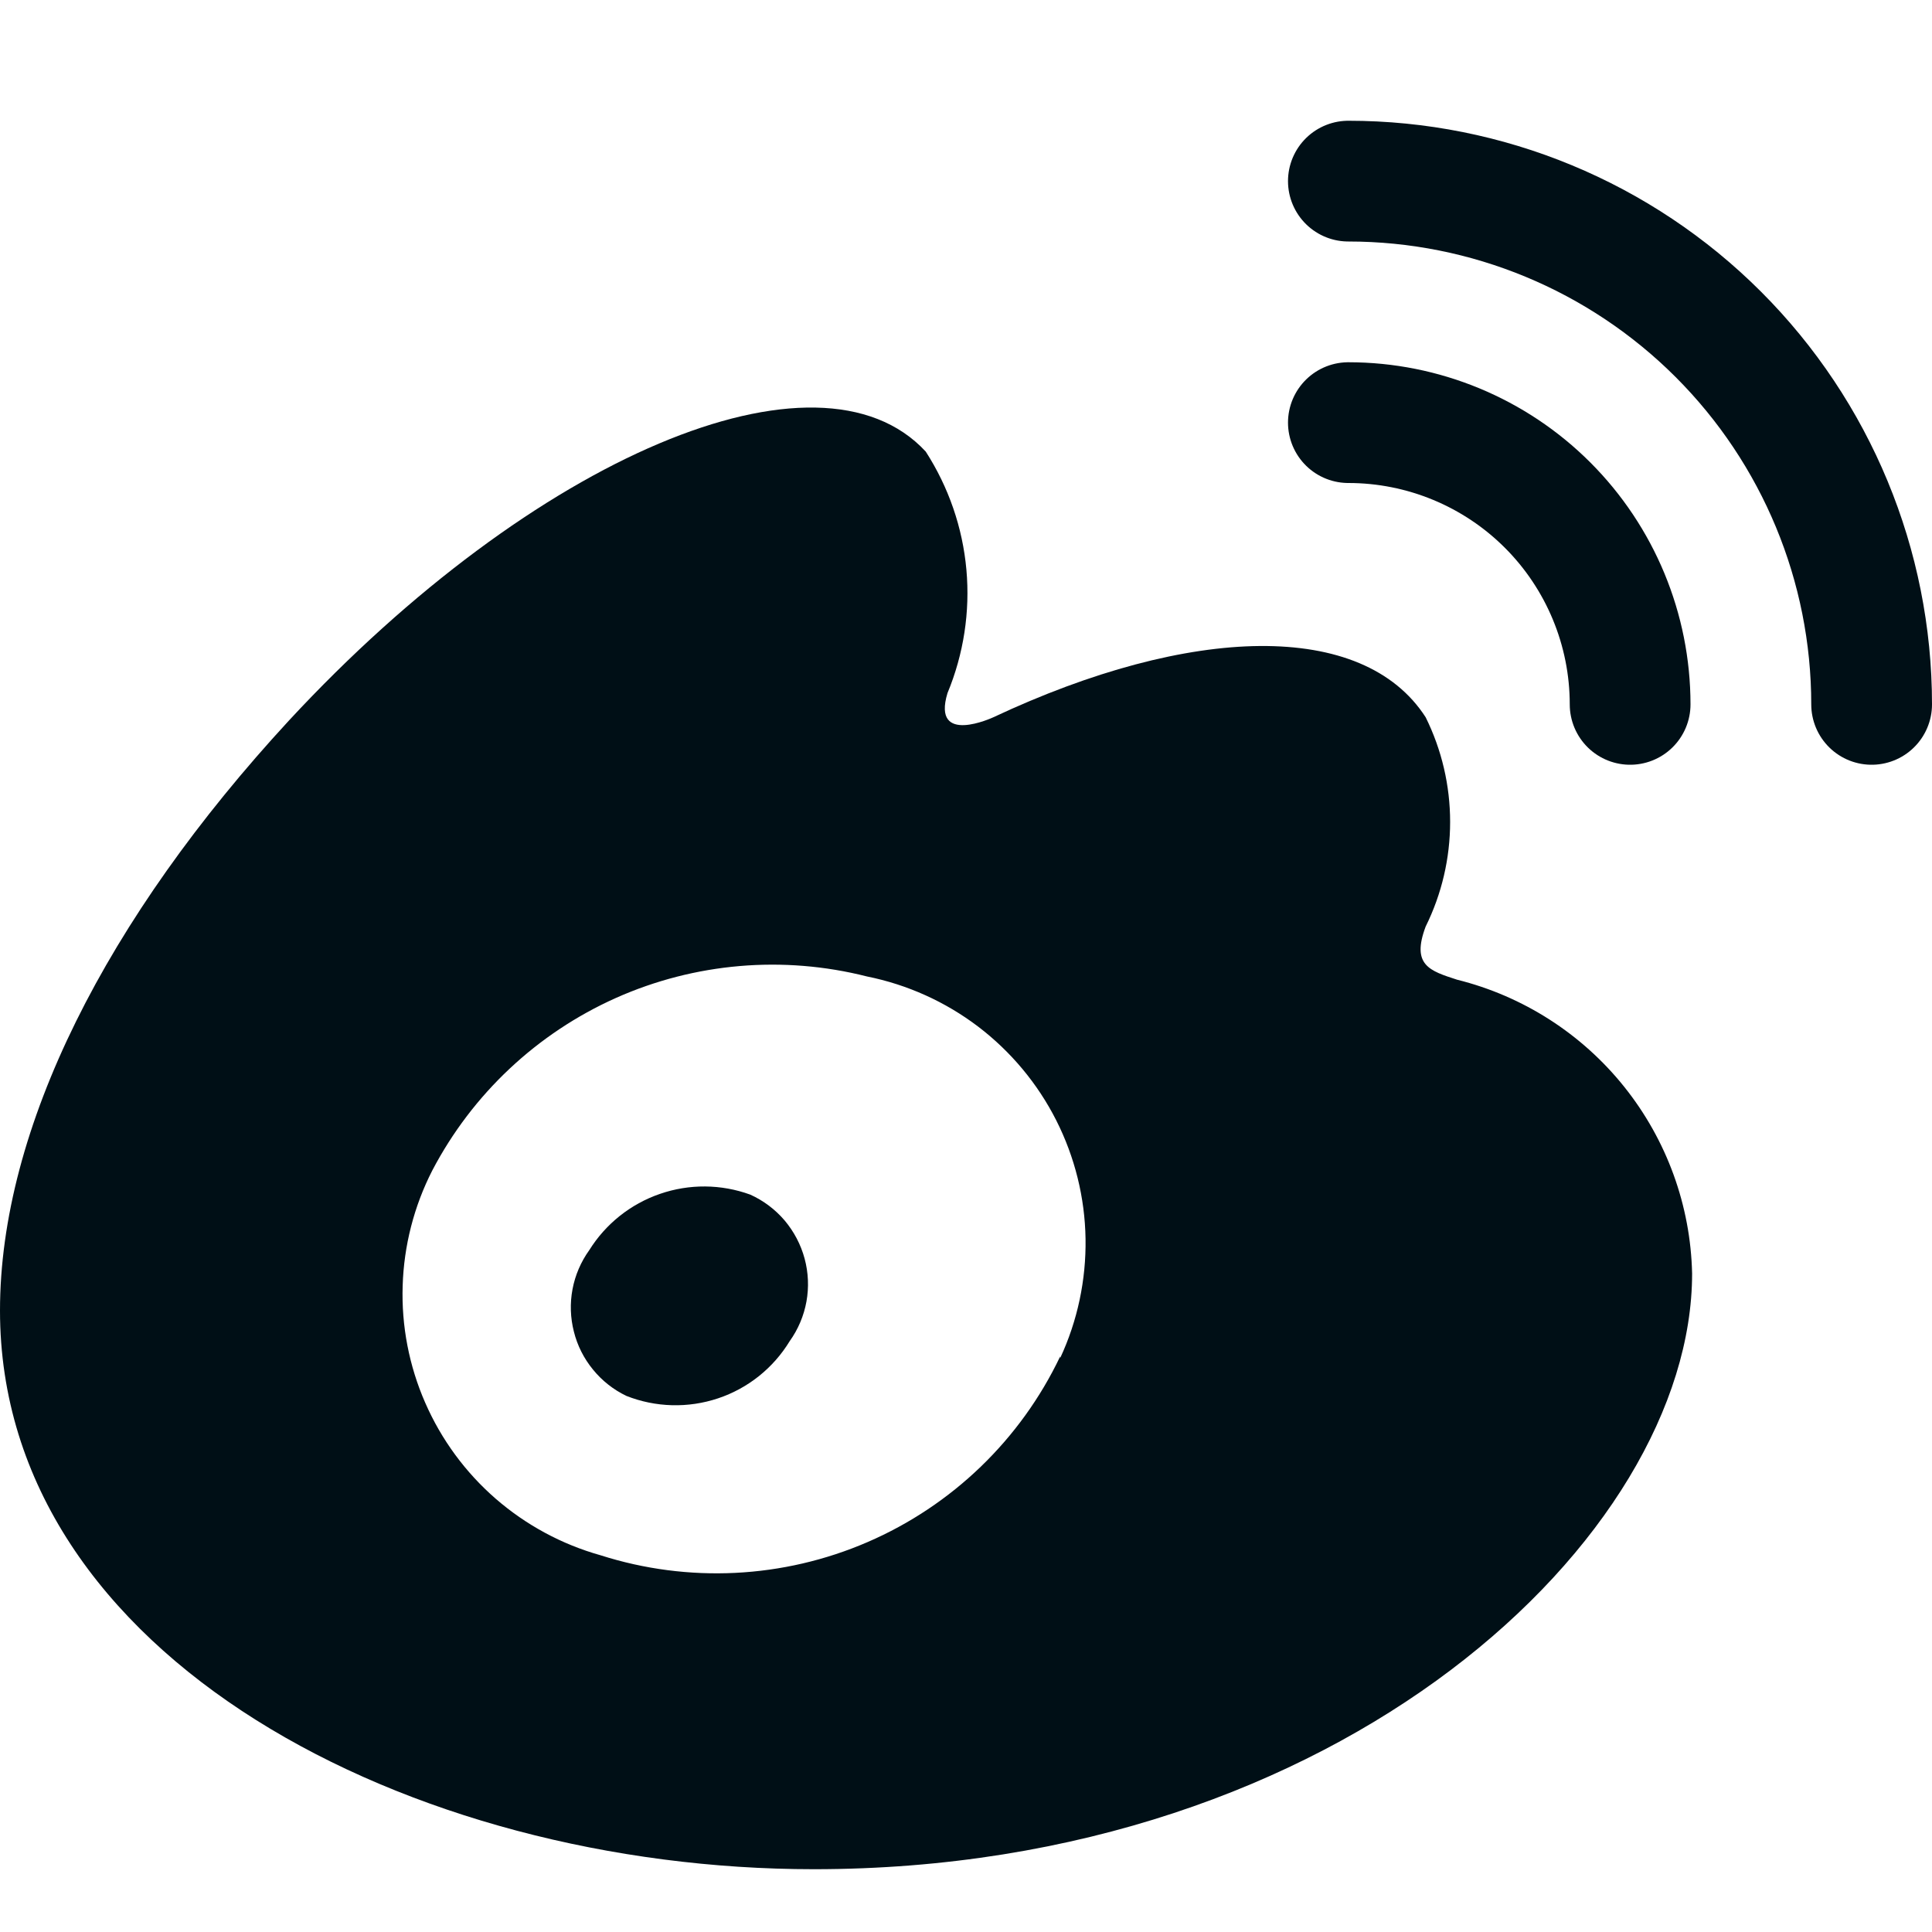 <svg width="24" height="24" viewBox="0 0 24 24" fill="none" xmlns="http://www.w3.org/2000/svg">
<path fill-rule="evenodd" clip-rule="evenodd" d="M18.1 12.17C17.76 12.06 17.53 11.99 17.71 11.51C17.91 11.106 18.014 10.661 18.014 10.21C18.014 9.759 17.91 9.314 17.71 8.91C16.93 7.7 14.79 7.76 12.34 8.91C12.34 8.91 11.57 9.27 11.77 8.61C11.971 8.125 12.052 7.599 12.005 7.077C11.958 6.554 11.784 6.051 11.5 5.61C10.17 4.17 6.63 5.67 3.59 8.95C1.32 11.41 0 14.02 0 16.28C0 20.59 5.11 23.22 10.11 23.22C16.66 23.22 21.02 19.09 21.02 15.82C21.001 14.976 20.705 14.161 20.177 13.501C19.65 12.842 18.92 12.374 18.1 12.17ZM13.17 16.85C12.678 17.883 11.828 18.702 10.778 19.156C9.728 19.61 8.55 19.668 7.46 19.32C6.979 19.185 6.535 18.945 6.158 18.618C5.781 18.29 5.482 17.883 5.282 17.425C5.082 16.968 4.986 16.472 5.002 15.973C5.017 15.474 5.143 14.984 5.37 14.54C5.868 13.589 6.672 12.835 7.651 12.397C8.631 11.96 9.73 11.866 10.77 12.13C11.272 12.231 11.744 12.444 12.151 12.753C12.558 13.063 12.89 13.461 13.121 13.917C13.352 14.374 13.477 14.877 13.485 15.388C13.493 15.899 13.386 16.406 13.17 16.87V16.85Z" fill="#000F16"/>
<path fill-rule="evenodd" clip-rule="evenodd" d="M7.78 17.34C7.62 17.263 7.478 17.151 7.366 17.013C7.253 16.875 7.172 16.715 7.129 16.542C7.085 16.37 7.079 16.19 7.112 16.015C7.145 15.84 7.216 15.675 7.32 15.53C7.524 15.203 7.834 14.956 8.198 14.831C8.562 14.705 8.958 14.708 9.32 14.84C9.484 14.914 9.63 15.024 9.747 15.161C9.863 15.299 9.948 15.46 9.995 15.634C10.042 15.808 10.05 15.991 10.018 16.168C9.986 16.345 9.915 16.513 9.81 16.66C9.606 16.995 9.291 17.247 8.919 17.371C8.548 17.495 8.144 17.484 7.78 17.34Z" fill="#000F16"/>
<path d="M20.25 8.75C20.25 7.822 19.881 6.931 19.225 6.275C18.569 5.619 17.678 5.25 16.75 5.25" stroke="#000F16" stroke-width="1.5" stroke-linecap="round" stroke-linejoin="round"/>
<path d="M23.25 8.75C23.25 7.026 22.565 5.373 21.346 4.154C20.127 2.935 18.474 2.25 16.75 2.25" stroke="#000F16" stroke-width="1.5" stroke-linecap="round" stroke-linejoin="round"/>
</svg>
